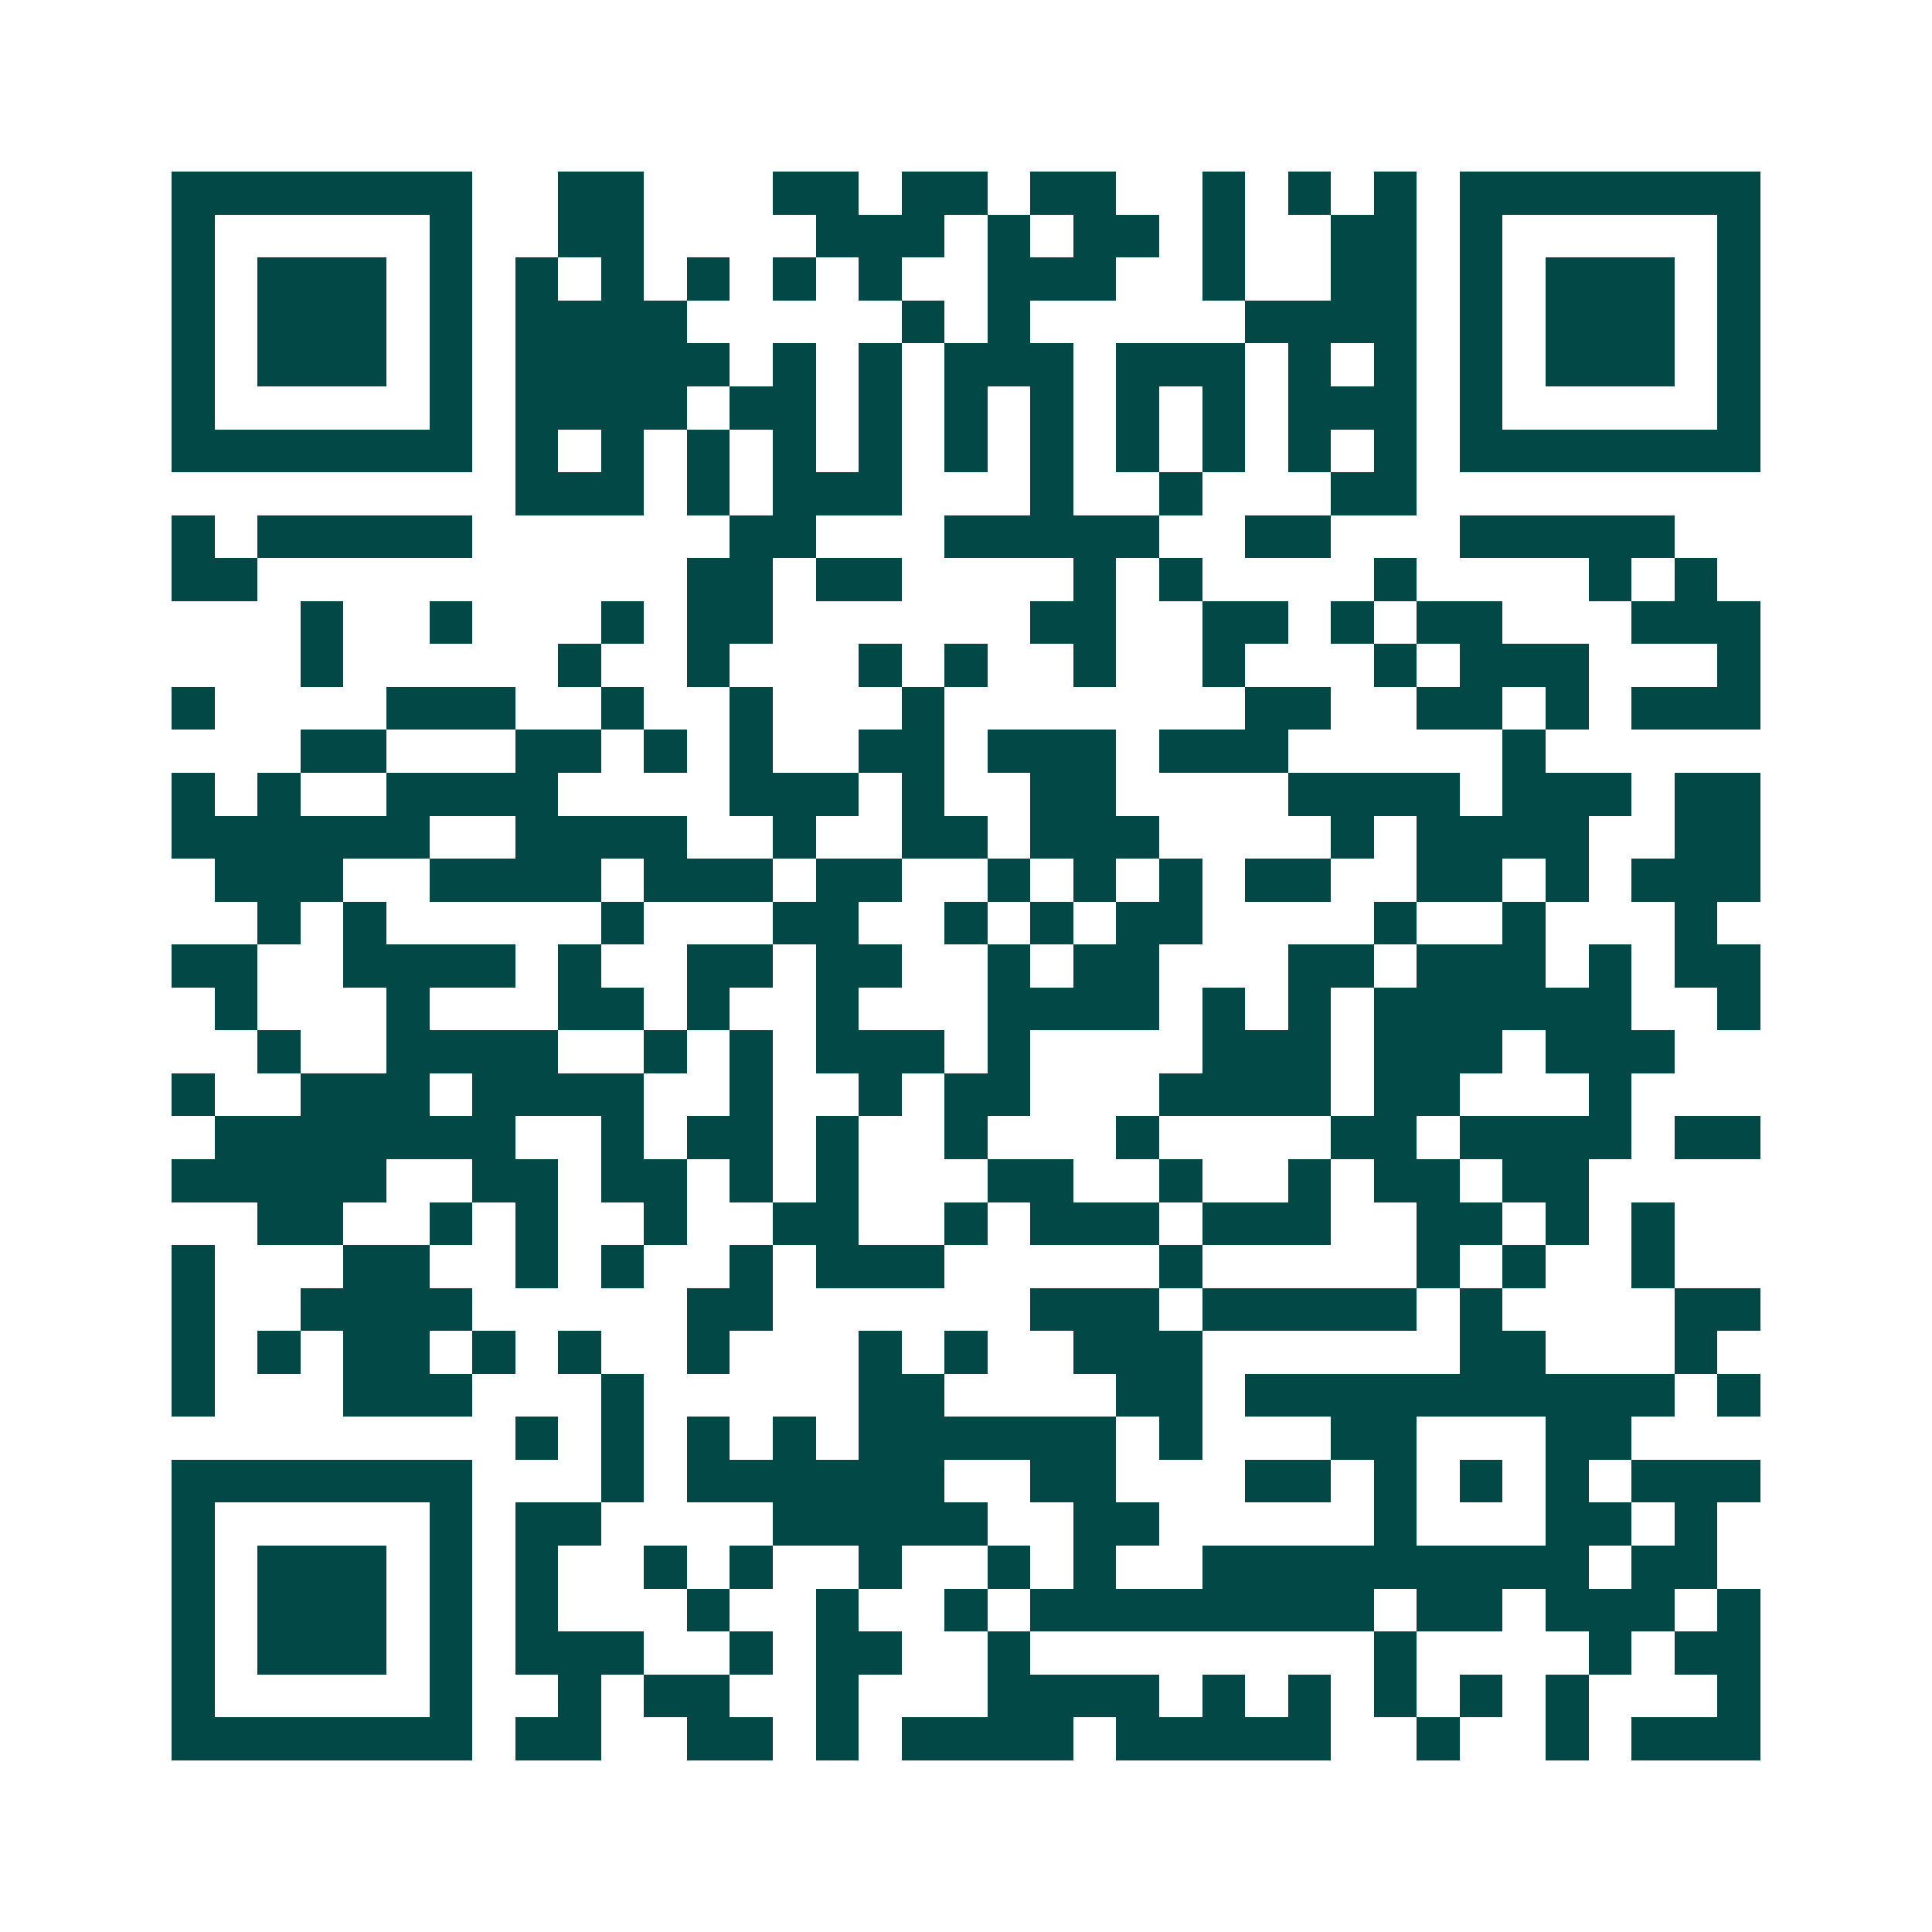 <svg xmlns="http://www.w3.org/2000/svg" width="200" height="200" viewBox="0 0 45 45" shape-rendering="crispEdges"><path fill="#ffffff" d="M0 0h45v45H0z"/><path stroke="#014847" d="M4 4.5h7m2 0h2m3 0h2m1 0h2m1 0h2m2 0h1m1 0h1m1 0h1m1 0h7M4 5.5h1m5 0h1m2 0h2m4 0h3m1 0h1m1 0h2m1 0h1m2 0h2m1 0h1m5 0h1M4 6.5h1m1 0h3m1 0h1m1 0h1m1 0h1m1 0h1m1 0h1m1 0h1m2 0h3m2 0h1m2 0h2m1 0h1m1 0h3m1 0h1M4 7.5h1m1 0h3m1 0h1m1 0h4m5 0h1m1 0h1m5 0h4m1 0h1m1 0h3m1 0h1M4 8.5h1m1 0h3m1 0h1m1 0h5m1 0h1m1 0h1m1 0h3m1 0h3m1 0h1m1 0h1m1 0h1m1 0h3m1 0h1M4 9.5h1m5 0h1m1 0h4m1 0h2m1 0h1m1 0h1m1 0h1m1 0h1m1 0h1m1 0h3m1 0h1m5 0h1M4 10.5h7m1 0h1m1 0h1m1 0h1m1 0h1m1 0h1m1 0h1m1 0h1m1 0h1m1 0h1m1 0h1m1 0h1m1 0h7M12 11.5h3m1 0h1m1 0h3m3 0h1m2 0h1m3 0h2M4 12.5h1m1 0h5m6 0h2m3 0h5m2 0h2m3 0h5M4 13.5h2m10 0h2m1 0h2m4 0h1m1 0h1m4 0h1m4 0h1m1 0h1M7 14.5h1m2 0h1m3 0h1m1 0h2m6 0h2m2 0h2m1 0h1m1 0h2m3 0h3M7 15.5h1m5 0h1m2 0h1m3 0h1m1 0h1m2 0h1m2 0h1m3 0h1m1 0h3m3 0h1M4 16.5h1m4 0h3m2 0h1m2 0h1m3 0h1m7 0h2m2 0h2m1 0h1m1 0h3M7 17.5h2m3 0h2m1 0h1m1 0h1m2 0h2m1 0h3m1 0h3m5 0h1M4 18.5h1m1 0h1m2 0h4m4 0h3m1 0h1m2 0h2m4 0h4m1 0h3m1 0h2M4 19.5h6m2 0h4m2 0h1m2 0h2m1 0h3m4 0h1m1 0h4m2 0h2M5 20.5h3m2 0h4m1 0h3m1 0h2m2 0h1m1 0h1m1 0h1m1 0h2m2 0h2m1 0h1m1 0h3M6 21.5h1m1 0h1m5 0h1m3 0h2m2 0h1m1 0h1m1 0h2m4 0h1m2 0h1m3 0h1M4 22.5h2m2 0h4m1 0h1m2 0h2m1 0h2m2 0h1m1 0h2m3 0h2m1 0h3m1 0h1m1 0h2M5 23.5h1m3 0h1m3 0h2m1 0h1m2 0h1m3 0h4m1 0h1m1 0h1m1 0h6m2 0h1M6 24.5h1m2 0h4m2 0h1m1 0h1m1 0h3m1 0h1m4 0h3m1 0h3m1 0h3M4 25.5h1m2 0h3m1 0h4m2 0h1m2 0h1m1 0h2m3 0h4m1 0h2m3 0h1M5 26.5h7m2 0h1m1 0h2m1 0h1m2 0h1m3 0h1m4 0h2m1 0h4m1 0h2M4 27.5h5m2 0h2m1 0h2m1 0h1m1 0h1m3 0h2m2 0h1m2 0h1m1 0h2m1 0h2M6 28.5h2m2 0h1m1 0h1m2 0h1m2 0h2m2 0h1m1 0h3m1 0h3m2 0h2m1 0h1m1 0h1M4 29.5h1m3 0h2m2 0h1m1 0h1m2 0h1m1 0h3m5 0h1m5 0h1m1 0h1m2 0h1M4 30.5h1m2 0h4m5 0h2m6 0h3m1 0h5m1 0h1m4 0h2M4 31.5h1m1 0h1m1 0h2m1 0h1m1 0h1m2 0h1m3 0h1m1 0h1m2 0h3m6 0h2m3 0h1M4 32.5h1m3 0h3m3 0h1m5 0h2m4 0h2m1 0h10m1 0h1M12 33.5h1m1 0h1m1 0h1m1 0h1m1 0h6m1 0h1m3 0h2m3 0h2M4 34.5h7m3 0h1m1 0h6m2 0h2m3 0h2m1 0h1m1 0h1m1 0h1m1 0h3M4 35.5h1m5 0h1m1 0h2m4 0h5m2 0h2m5 0h1m3 0h2m1 0h1M4 36.5h1m1 0h3m1 0h1m1 0h1m2 0h1m1 0h1m2 0h1m2 0h1m1 0h1m2 0h9m1 0h2M4 37.5h1m1 0h3m1 0h1m1 0h1m3 0h1m2 0h1m2 0h1m1 0h8m1 0h2m1 0h3m1 0h1M4 38.5h1m1 0h3m1 0h1m1 0h3m2 0h1m1 0h2m2 0h1m8 0h1m4 0h1m1 0h2M4 39.5h1m5 0h1m2 0h1m1 0h2m2 0h1m3 0h4m1 0h1m1 0h1m1 0h1m1 0h1m1 0h1m3 0h1M4 40.5h7m1 0h2m2 0h2m1 0h1m1 0h4m1 0h5m2 0h1m2 0h1m1 0h3"/></svg>
